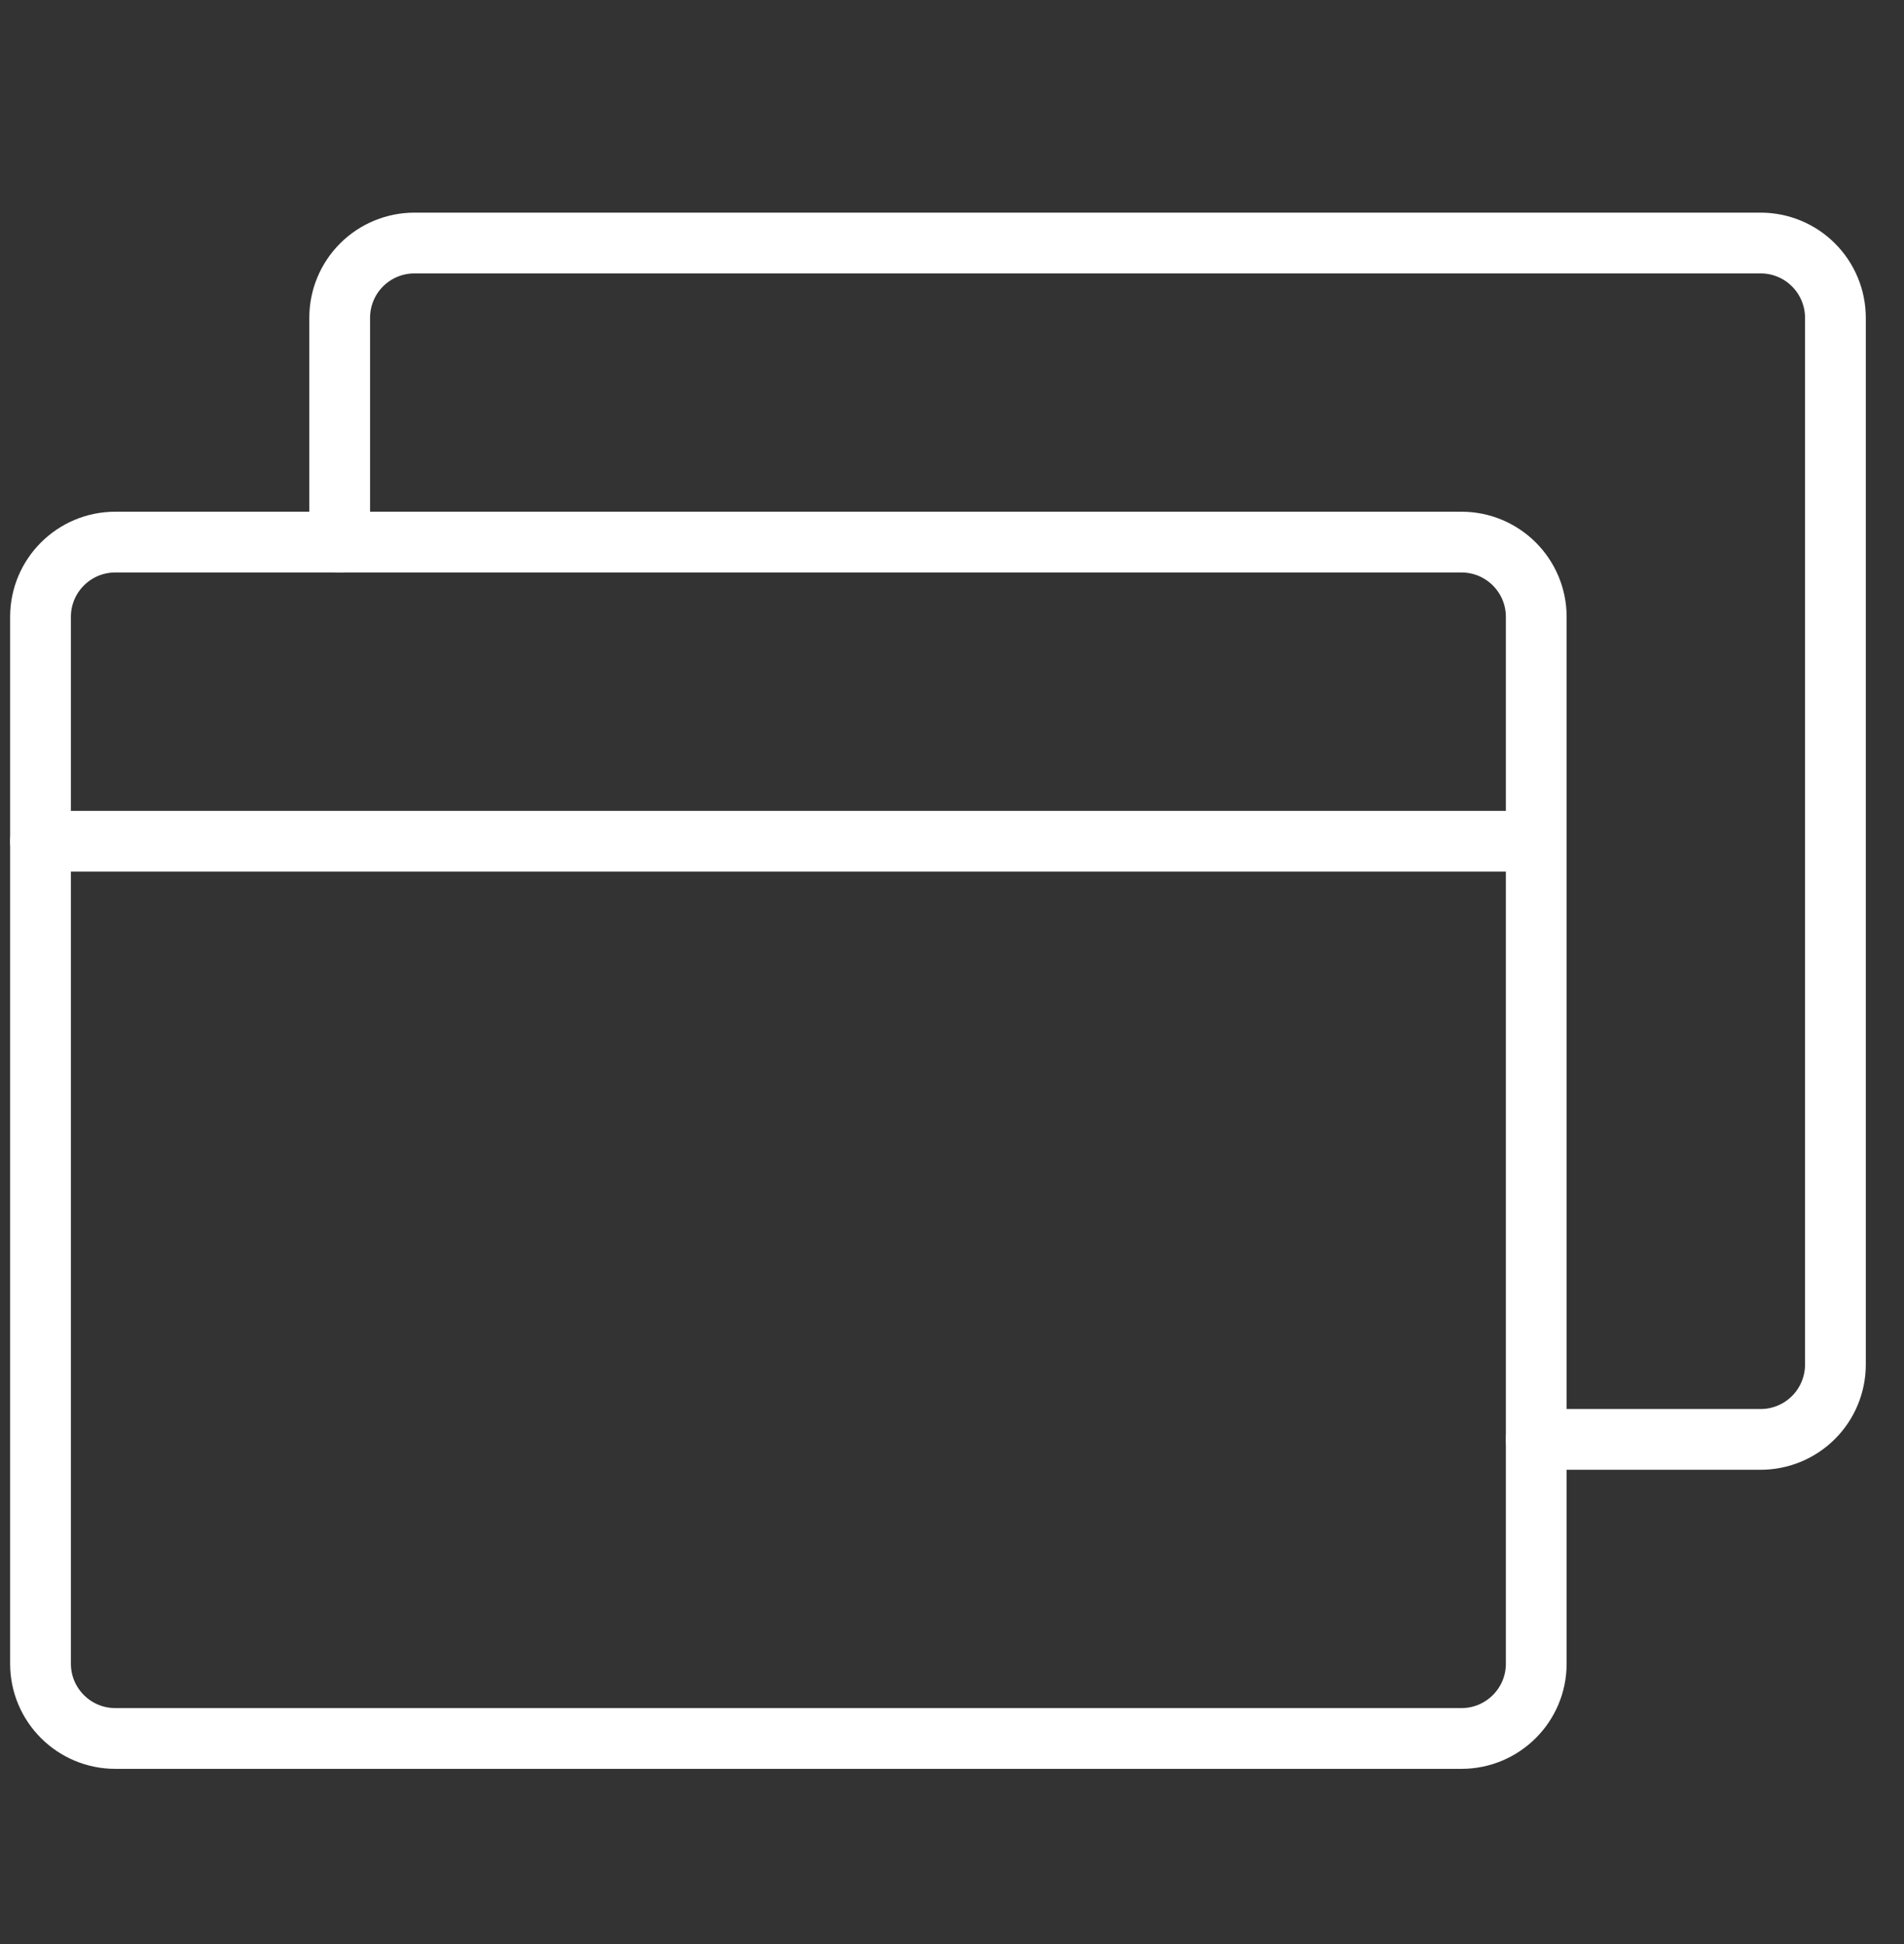 <svg width="47" height="48" viewBox="0 0 47 48" fill="none" xmlns="http://www.w3.org/2000/svg">
<rect x="0" y="0" width="47" height="48" fill="#333333" stroke="none"/>
<path d="M36.076 13.384H2.846C1.827 13.384 1 14.211 1 15.23V41.076C1 42.095 1.827 42.922 2.846 42.922H36.076C37.095 42.922 37.922 42.095 37.922 41.076V15.23C37.922 14.211 37.095 13.384 36.076 13.384Z" stroke="white" stroke-width="1.5" stroke-linecap="round" stroke-linejoin="round"/>
<path d="M8.385 13.384V7.846C8.385 7.356 8.579 6.887 8.925 6.541C9.272 6.194 9.741 6 10.231 6H43.461C43.95 6 44.42 6.194 44.766 6.541C45.112 6.887 45.307 7.356 45.307 7.846V33.691C45.307 34.181 45.112 34.651 44.766 34.997C44.42 35.343 43.95 35.538 43.461 35.538H37.922" stroke="white" stroke-width="1.5" stroke-linecap="round" stroke-linejoin="round"/>
<path d="M1 20.769H37.922" stroke="white" stroke-width="1.5" stroke-linecap="round" stroke-linejoin="round"/>
</svg>
